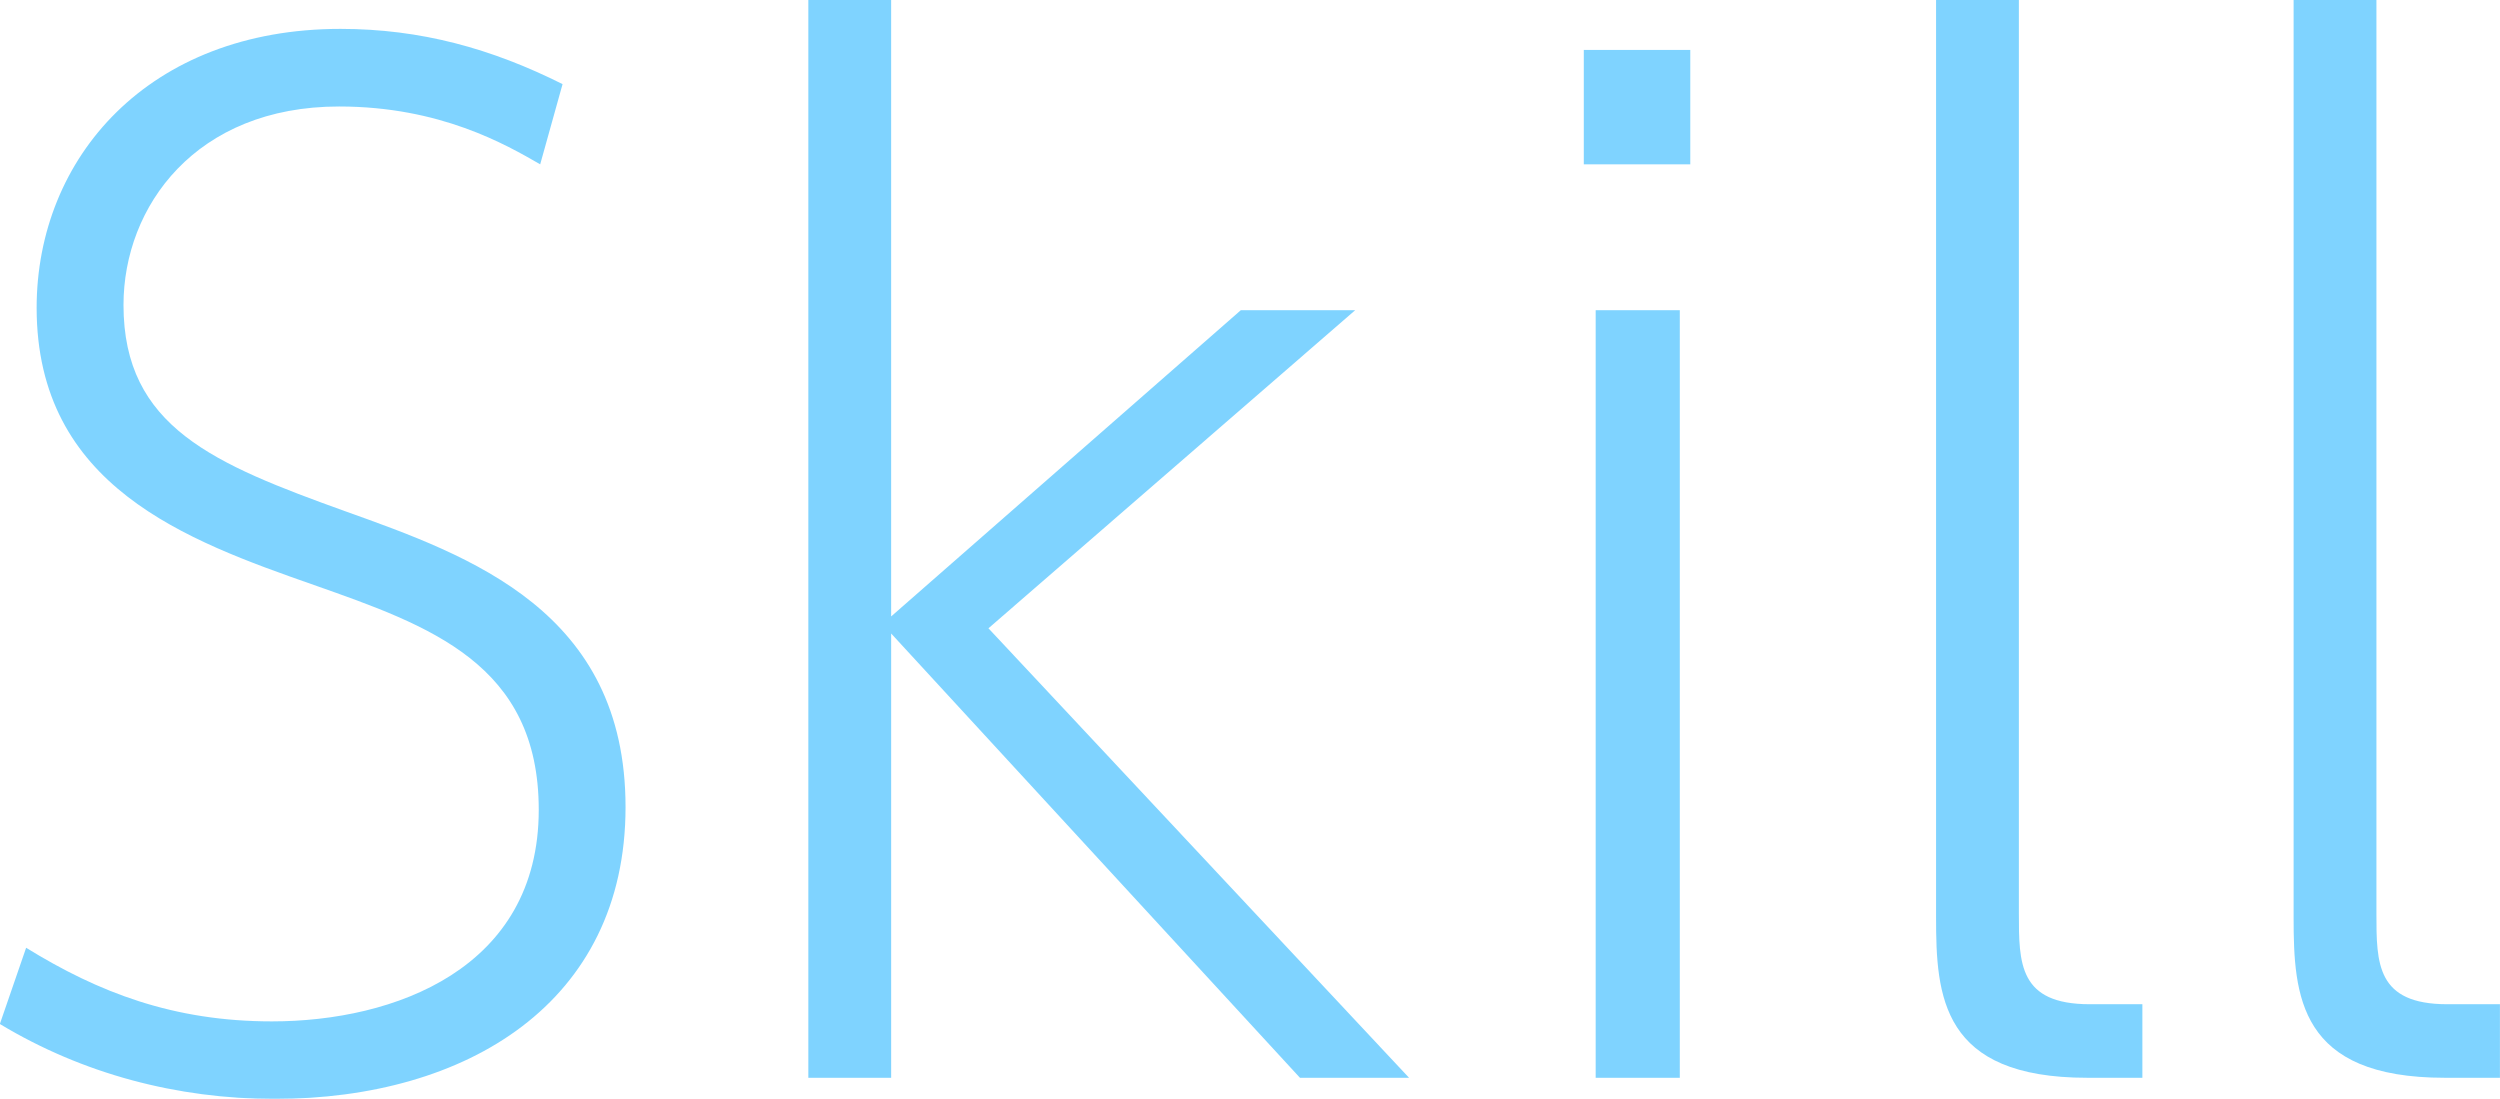 <?xml version="1.0" encoding="UTF-8"?>
<svg id="_レイヤー_2" data-name="レイヤー 2" xmlns="http://www.w3.org/2000/svg" viewBox="0 0 345.34 151.79">
  <defs>
    <style>
      .cls-1 {
        fill: #00a8ff;
      }

      .cls-2 {
        opacity: .5;
      }
    </style>
  </defs>
  <g id="_レイヤー_1-2" data-name="レイヤー 1">
    <g class="cls-2">
      <g>
        <path class="cls-1" d="M74.62,22.7c-4.72-2.72-13.8-7.99-27.78-7.99-19.79,0-29.78,13.8-29.78,27.42,0,16.89,12.53,21.97,30.68,28.51,17.25,6.17,38.67,13.8,38.67,40.85s-21.97,40.31-48.48,40.31c-13.44,0-26.51-3.45-37.95-10.35l3.63-10.53c9.99,6.17,20.34,10.17,33.95,10.17,16.89,0,36.86-7.26,36.86-29.23,0-20.15-15.07-25.42-31.05-31.05-17.61-6.17-38.31-13.62-38.31-38.31C5.08,21.79,20.52,3.99,47.03,3.99c11.08,0,20.88,2.72,30.68,7.63l-3.09,11.08Z"/>
        <path class="cls-1" d="M123.1,85.15l48.3-42.3h15.8l-50.66,43.94,58.1,62.09h-15.07l-56.47-61.37v61.37h-11.44V0h11.44v85.15Z"/>
        <path class="cls-1" d="M233.49,22.7h-14.71V6.9h14.71v15.8ZM232.04,148.88h-11.62V42.85h11.62v106.03Z"/>
        <path class="cls-1" d="M295.95,148.88h-7.63c-20.15,0-20.88-11.26-20.88-22.15V0h11.44v126.19c0,6.9,0,12.53,9.8,12.53h7.26v10.17Z"/>
        <path class="cls-1" d="M345.34,148.88h-7.63c-20.15,0-20.88-11.26-20.88-22.15V0h11.44v126.19c0,6.9,0,12.53,9.8,12.53h7.26v10.17Z"/>
      </g>
    </g>
  </g>
</svg>